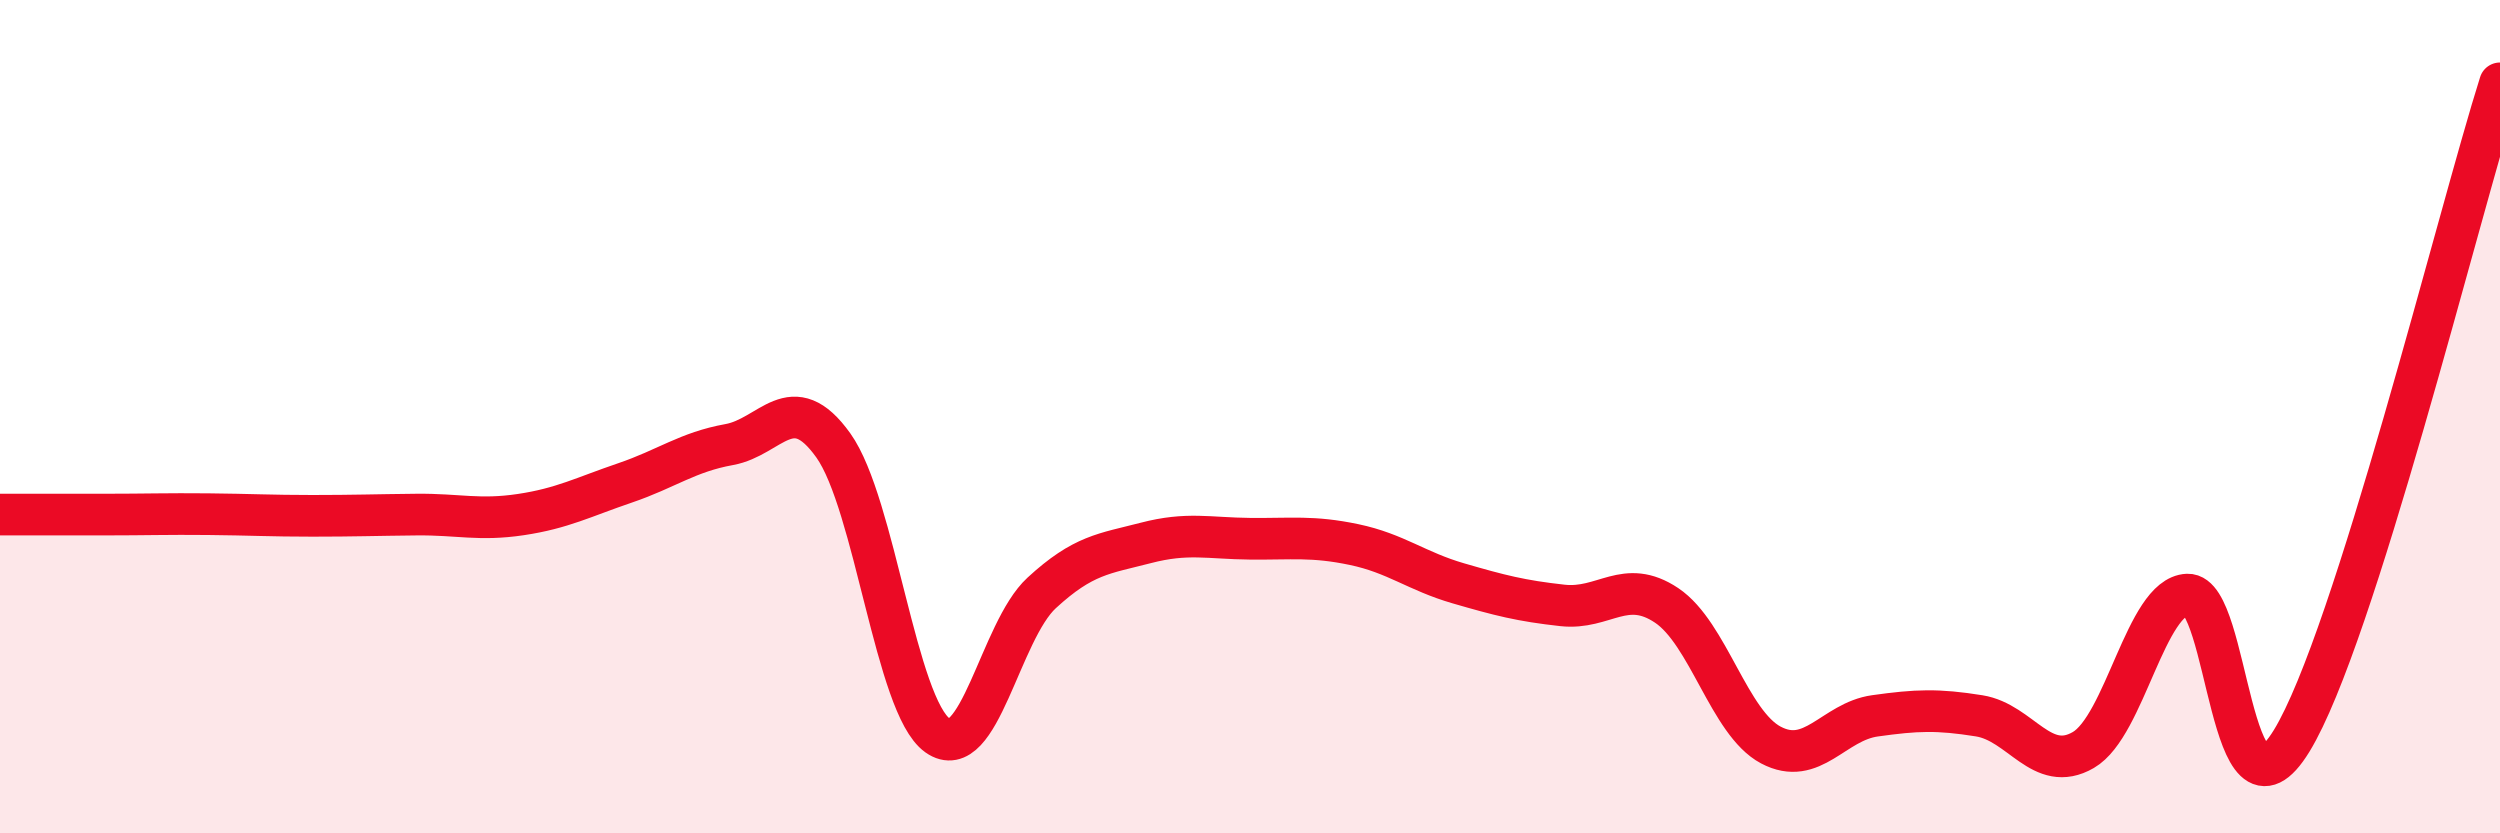 
    <svg width="60" height="20" viewBox="0 0 60 20" xmlns="http://www.w3.org/2000/svg">
      <path
        d="M 0,12.35 C 0.5,12.35 1.5,12.35 2.5,12.35 C 3.5,12.35 4,12.33 5,12.34 C 6,12.35 6.5,12.38 7.5,12.38 C 8.5,12.38 9,12.36 10,12.35 C 11,12.34 11.5,12.5 12.5,12.35 C 13.5,12.2 14,11.93 15,11.59 C 16,11.25 16.5,10.85 17.5,10.67 C 18.5,10.49 19,9.29 20,10.69 C 21,12.09 21.5,16.94 22.5,17.65 C 23.5,18.36 24,15.15 25,14.23 C 26,13.31 26.5,13.29 27.5,13.03 C 28.5,12.77 29,12.92 30,12.93 C 31,12.94 31.5,12.86 32.5,13.07 C 33.5,13.28 34,13.71 35,14 C 36,14.29 36.5,14.42 37.5,14.53 C 38.5,14.64 39,13.86 40,14.53 C 41,15.2 41.5,17.35 42.5,17.88 C 43.5,18.41 44,17.32 45,17.18 C 46,17.04 46.5,17.02 47.5,17.18 C 48.5,17.34 49,18.58 50,18 C 51,17.42 51.5,14.31 52.5,14.27 C 53.5,14.23 53.5,20.23 55,17.78 C 56.5,15.33 59,5.16 60,2L60 20L0 20Z"
        fill="#EB0A25"
        opacity="0.1"
        stroke-linecap="round"
        stroke-linejoin="round"
      />
      <path
        d="M 0,12.35 C 0.5,12.35 1.5,12.35 2.5,12.35 C 3.5,12.35 4,12.33 5,12.34 C 6,12.35 6.5,12.38 7.5,12.38 C 8.5,12.38 9,12.36 10,12.35 C 11,12.34 11.5,12.5 12.5,12.35 C 13.5,12.2 14,11.93 15,11.59 C 16,11.25 16.5,10.85 17.5,10.67 C 18.5,10.49 19,9.29 20,10.69 C 21,12.09 21.5,16.94 22.5,17.65 C 23.5,18.36 24,15.15 25,14.23 C 26,13.31 26.5,13.29 27.5,13.03 C 28.5,12.77 29,12.92 30,12.93 C 31,12.94 31.5,12.86 32.5,13.07 C 33.5,13.28 34,13.71 35,14 C 36,14.29 36.5,14.42 37.5,14.53 C 38.5,14.64 39,13.86 40,14.53 C 41,15.2 41.5,17.35 42.5,17.88 C 43.5,18.41 44,17.32 45,17.18 C 46,17.04 46.5,17.02 47.5,17.18 C 48.5,17.34 49,18.58 50,18 C 51,17.42 51.5,14.31 52.5,14.27 C 53.5,14.23 53.5,20.23 55,17.78 C 56.5,15.33 59,5.16 60,2"
        stroke="#EB0A25"
        stroke-width="1"
        fill="none"
        stroke-linecap="round"
        stroke-linejoin="round"
      />
    </svg>
  
